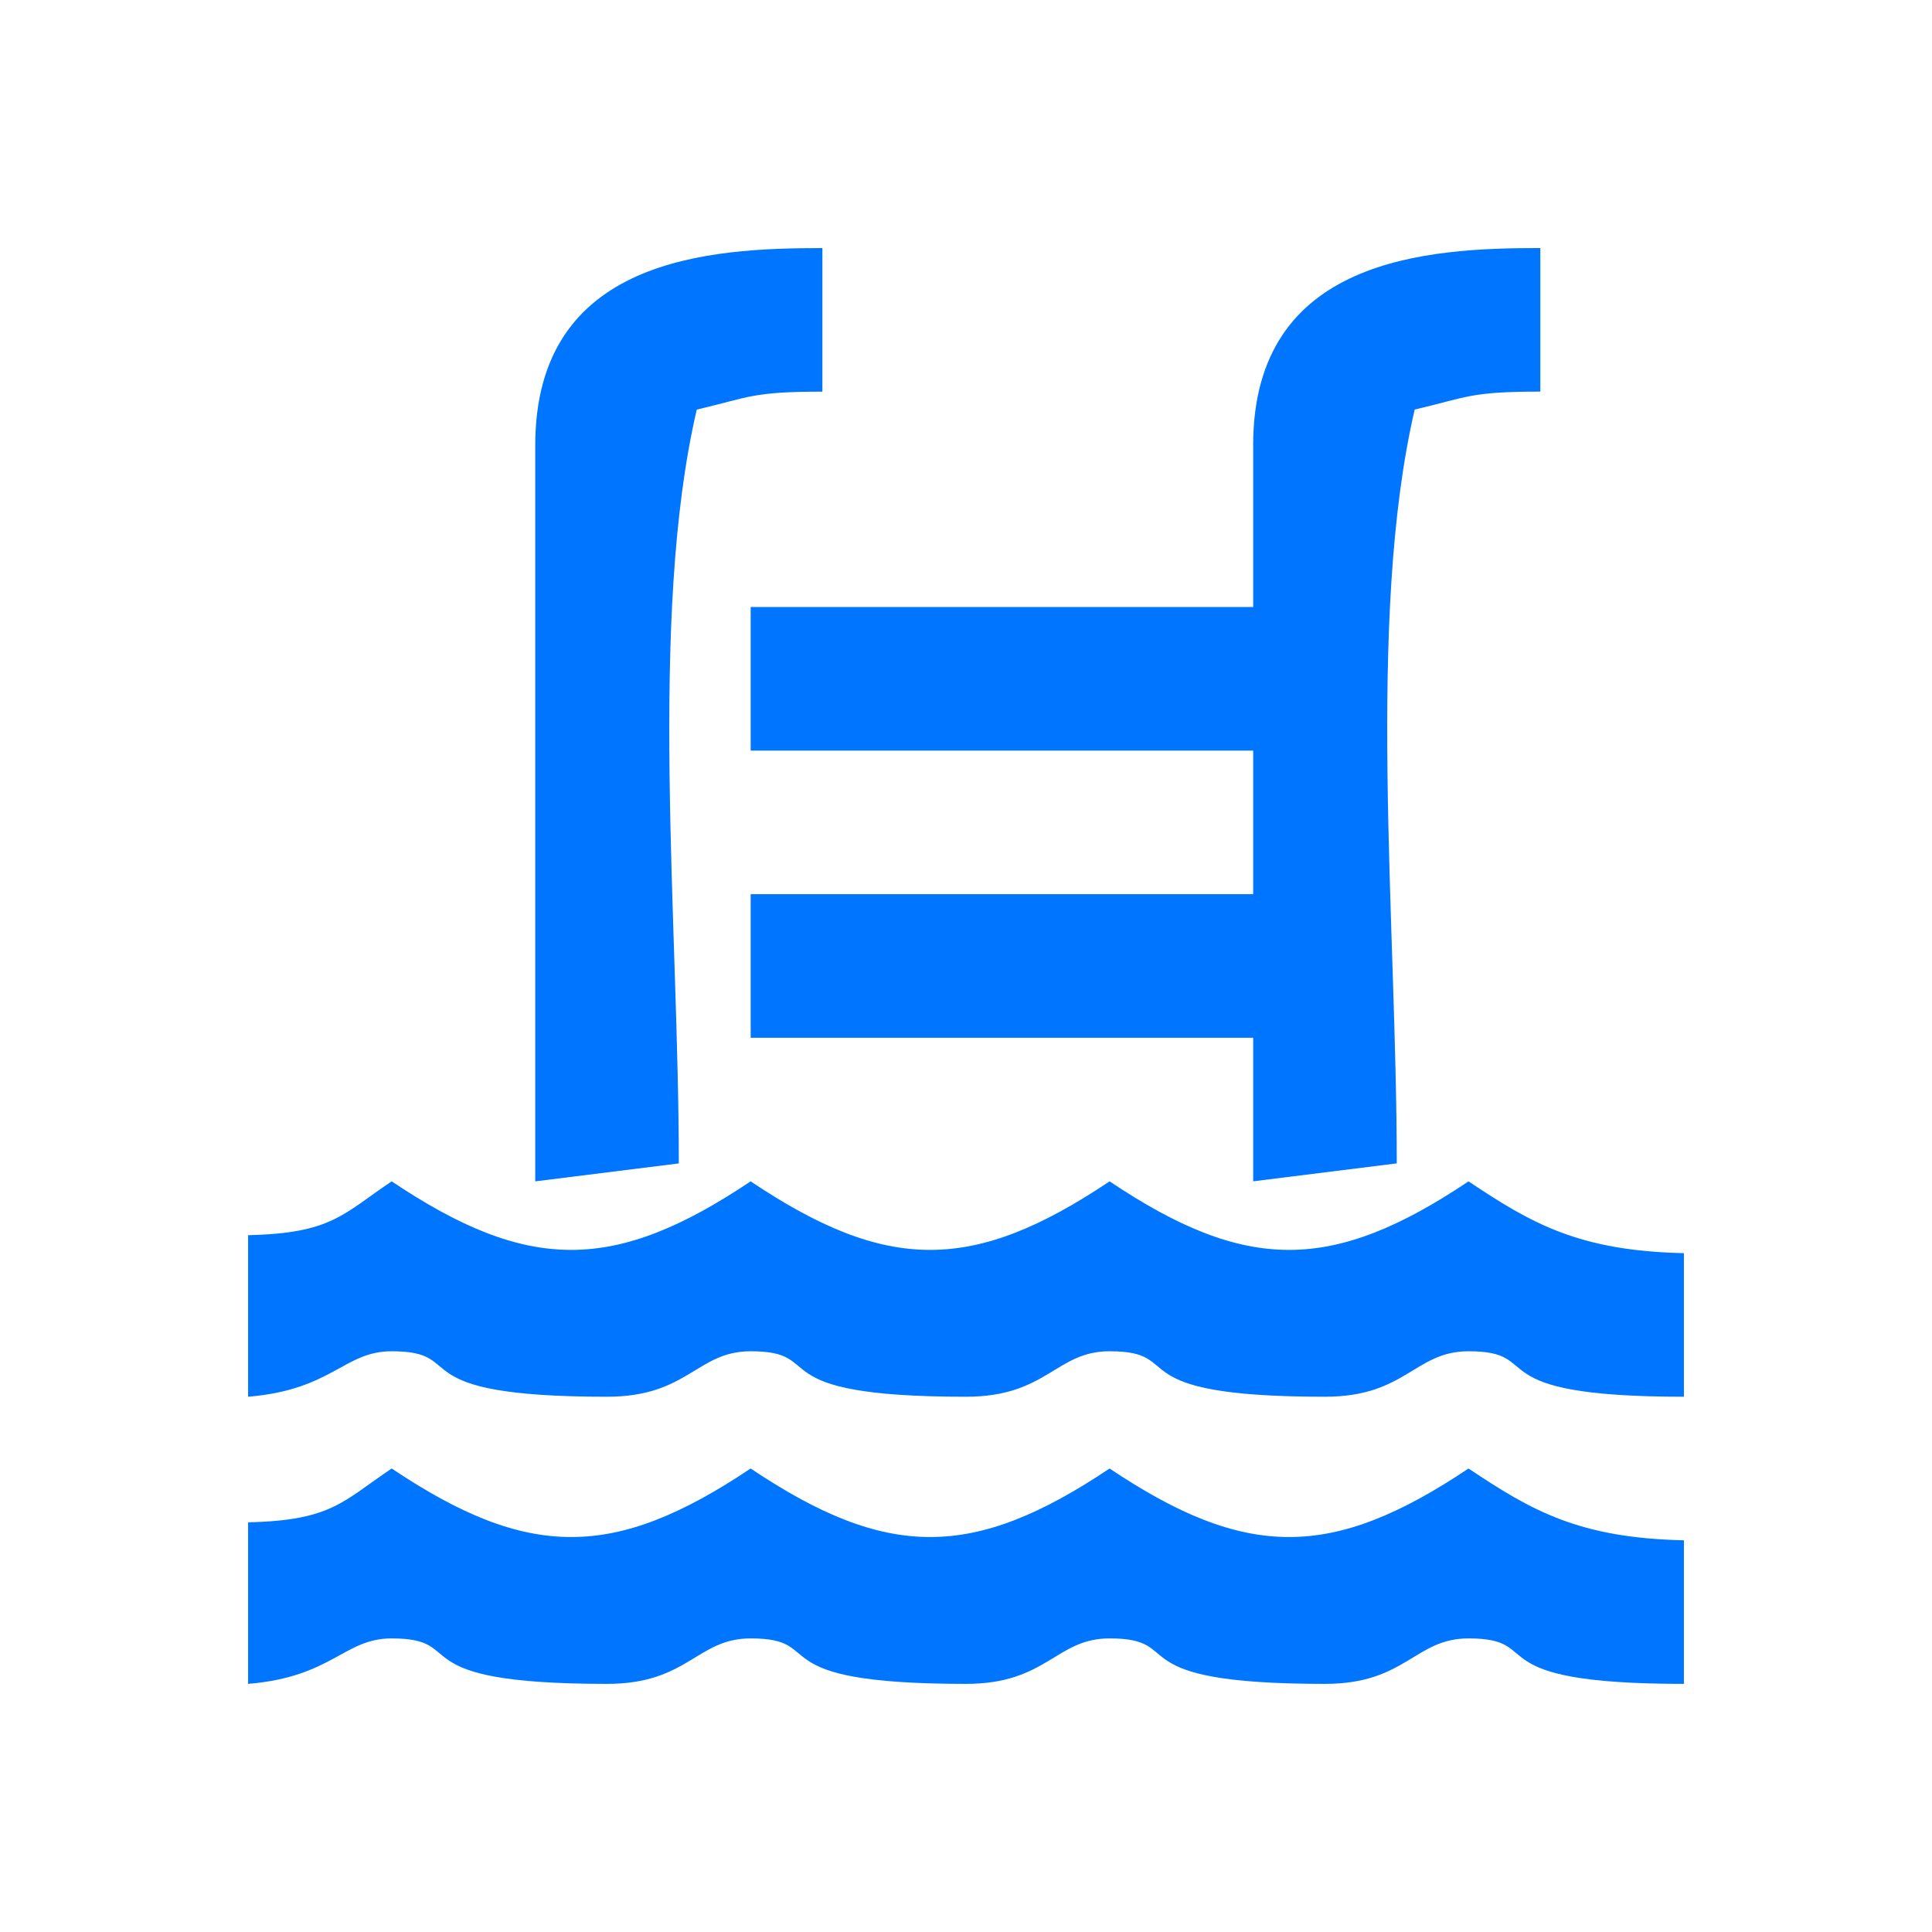 <?xml version="1.0" encoding="UTF-8"?> <!-- Creator: CorelDRAW --> <svg xmlns="http://www.w3.org/2000/svg" xmlns:xlink="http://www.w3.org/1999/xlink" xmlns:xodm="http://www.corel.com/coreldraw/odm/2003" xml:space="preserve" width="97.604mm" height="97.604mm" style="shape-rendering:geometricPrecision; text-rendering:geometricPrecision; image-rendering:optimizeQuality; fill-rule:evenodd; clip-rule:evenodd" viewBox="0 0 425.36 425.37"> <defs> <style type="text/css"> <![CDATA[ .fil1 {fill:none} .fil0 {fill:#0075FF} ]]> </style> </defs> <g id="Слой_x0020_1">  <g id="_1418933287392"> <path class="fil0" d="M275.91 98.09l0 35.56 -110.64 0 0 31.61 110.64 0 0 31.61 -110.64 0 0 31.61 110.64 0 0 31.61 31.61 -3.95c0,-52.89 -6.75,-120.03 3.95,-165.97 11.63,-2.71 12.06,-3.95 27.66,-3.95l0 -31.61c-24.55,0 -63.23,1.98 -63.23,43.47z"></path> <path class="fil0" d="M54.62 335.18l0 35.56c18.61,-1.55 21.08,-10.01 31.61,-10.01 17.44,0 0.93,10.01 47.42,10.01 17.87,0 19.74,-10.01 31.61,-10.01 17.44,0 0.93,10.01 47.42,10.01 17.87,0 19.74,-10.01 31.61,-10.01 17.44,0 0.93,10.01 47.42,10.01 17.87,0 19.74,-10.01 31.61,-10.01 17.44,0 0.93,10.01 47.42,10.01l0 -31.61c-23.05,-0.51 -33.48,-6.47 -47.42,-15.81 -30.05,20.12 -48.98,20.12 -79.03,0 -30.05,20.12 -48.98,20.12 -79.03,0 -30.05,20.12 -48.98,20.12 -79.03,0 -10.76,7.21 -13.2,11.44 -31.61,11.85z"></path> <path class="fil0" d="M54.62 271.96l0 35.56c18.61,-1.55 21.08,-10.01 31.61,-10.01 17.44,0 0.93,10.01 47.42,10.01 17.87,0 19.74,-10.01 31.61,-10.01 17.44,0 0.93,10.01 47.42,10.01 17.87,0 19.74,-10.01 31.61,-10.01 17.44,0 0.93,10.01 47.42,10.01 17.87,0 19.74,-10.01 31.61,-10.01 17.44,0 0.93,10.01 47.42,10.01l0 -31.61c-23.05,-0.51 -33.48,-6.47 -47.42,-15.81 -30.05,20.12 -48.98,20.12 -79.03,0 -30.05,20.12 -48.98,20.12 -79.03,0 -30.05,20.12 -48.98,20.12 -79.03,0 -10.76,7.21 -13.2,11.44 -31.61,11.85z"></path> <path class="fil0" d="M117.84 98.09l0 162.01 31.61 -3.95c0,-52.89 -6.75,-120.03 3.95,-165.97 11.63,-2.71 12.06,-3.95 27.66,-3.95l0 -31.61c-24.55,0 -63.22,1.98 -63.22,43.47z"></path> </g> <rect class="fil1" x="-0" width="425.36" height="425.36"></rect> </g> </svg> 